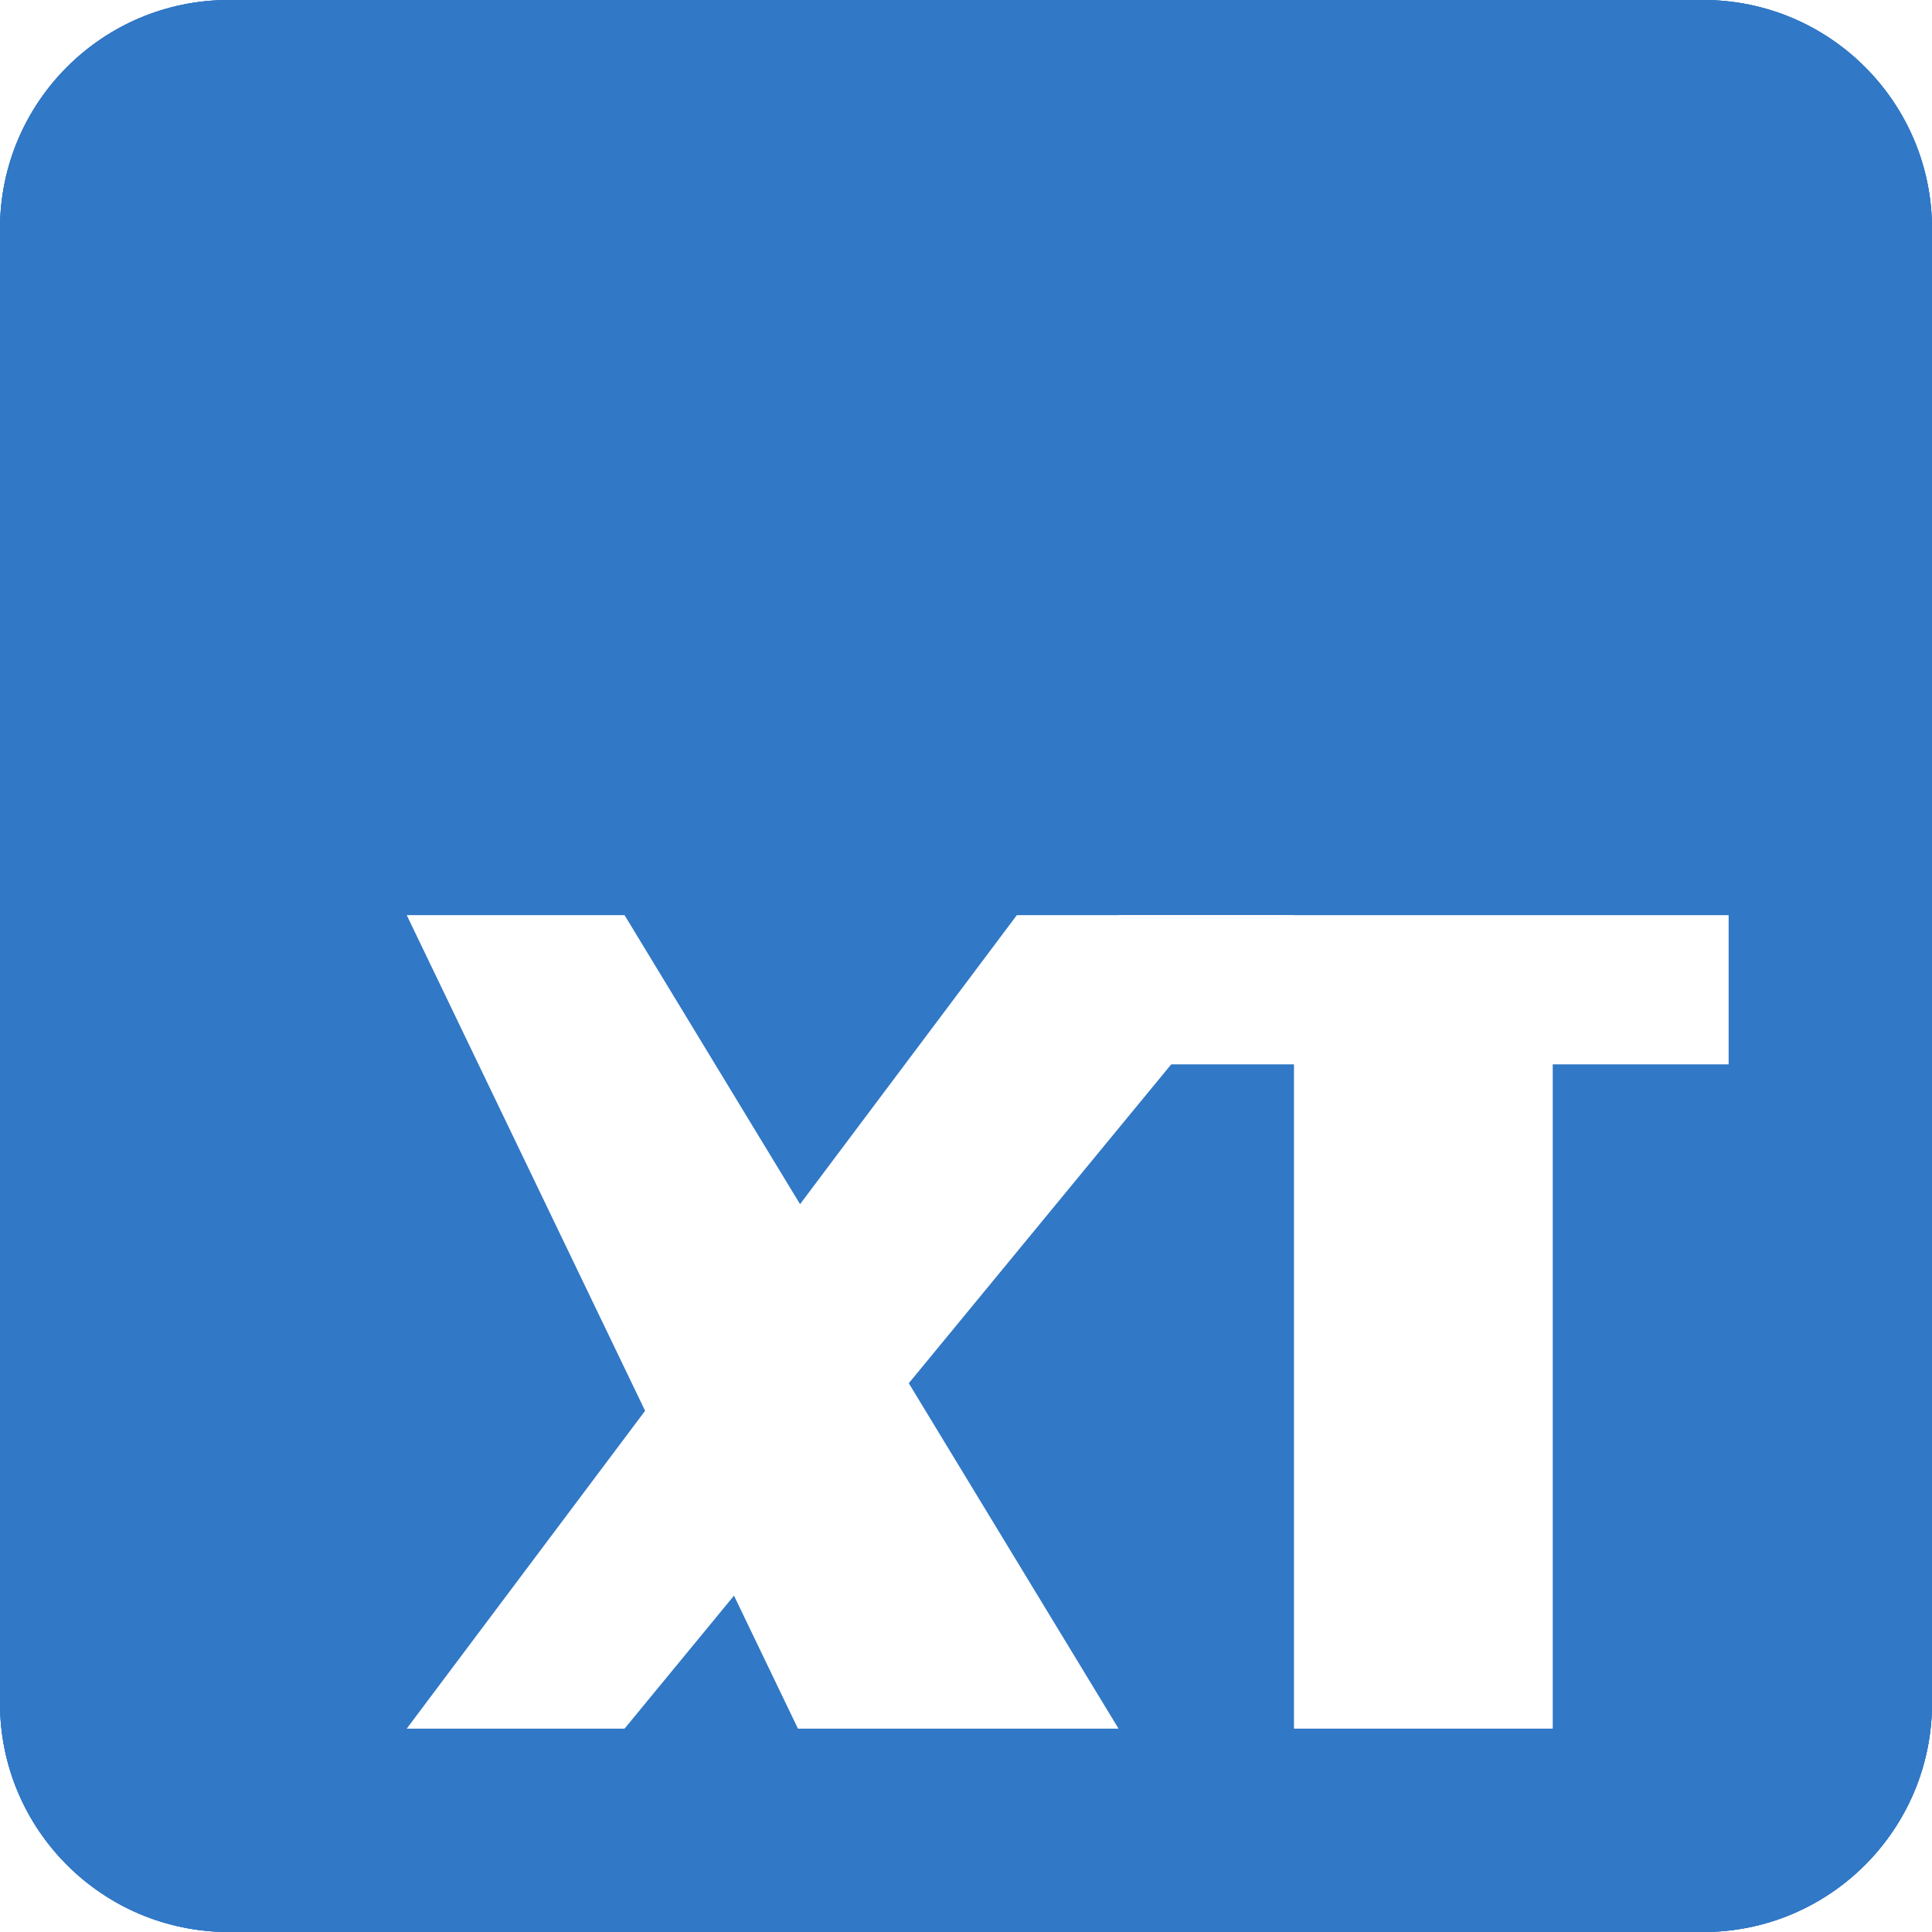 <svg class="h-28 w-28 sm:h-44 sm:w-44" xmlns="http://www.w3.org/2000/svg" viewBox="0 0 633 633" fill="none">
        <g class="dark:hidden">
          <path
            d="M0 74.96C0 33.561 33.561 0 74.96 0H558.039C599.439 0 633 33.561 633 74.96V558.039C633 599.439 599.439 633 558.039 633H74.96C33.561 633 0 599.439 0 558.039V74.96Z"
            fill="#3178C6"></path>
          <path
            d="M133.263 299.842H204.629L366.474 566.368H261.441L133.263 299.842ZM333.158 299.842H423.962L204.629 566.368H133.263L333.158 299.842Z"
            fill="white">
          </path>
          <path d="M366.474 299.842H566.368V348.724H366.474V299.842ZM423.962 348.724V566.368H508.741V348.724H423.962Z"
            fill="white"></path>
        </g>
        <g class="animate-logo-light hidden dark:block">
          <path
            d="M0 74.96C0 33.561 33.561 0 74.96 0H558.039C599.439 0 633 33.561 633 74.96V558.039C633 599.439 599.439 633 558.039 633H74.96C33.561 633 0 599.439 0 558.039V74.96Z"
            fill="#3178C6"></path>
          <path
            d="M133.263 299.842H204.629L366.474 566.368H261.441L133.263 299.842ZM333.158 299.842H423.962L204.629 566.368H133.263L333.158 299.842Z"
            fill="white">
          </path>
          <path d="M366.474 299.842H566.368V348.724H366.474V299.842ZM423.962 348.724V566.368H508.741V348.724H423.962Z"
            fill="white"></path>
        </g>
        <g class="animate-3d-logo hidden dark:block" filter="url(#filter0_ii_1050_32)">
          <path
            d="M0 74.96C0 33.561 33.561 0 74.96 0H558.039C599.439 0 633 33.561 633 74.96V558.039C633 599.439 599.439 633 558.039 633H74.96C33.561 633 0 599.439 0 558.039V74.96Z"
            fill="#3178C6"></path>
          <path
            d="M133.263 299.842H204.629L366.474 566.368H261.441L133.263 299.842ZM333.158 299.842H423.962L204.629 566.368H133.263L333.158 299.842Z"
            fill="white">
          </path>
          <path d="M366.474 299.842H566.368V348.724H366.474V299.842ZM423.962 348.724V566.368H508.741V348.724H423.962Z"
            fill="white"></path>
        </g>
      </svg>